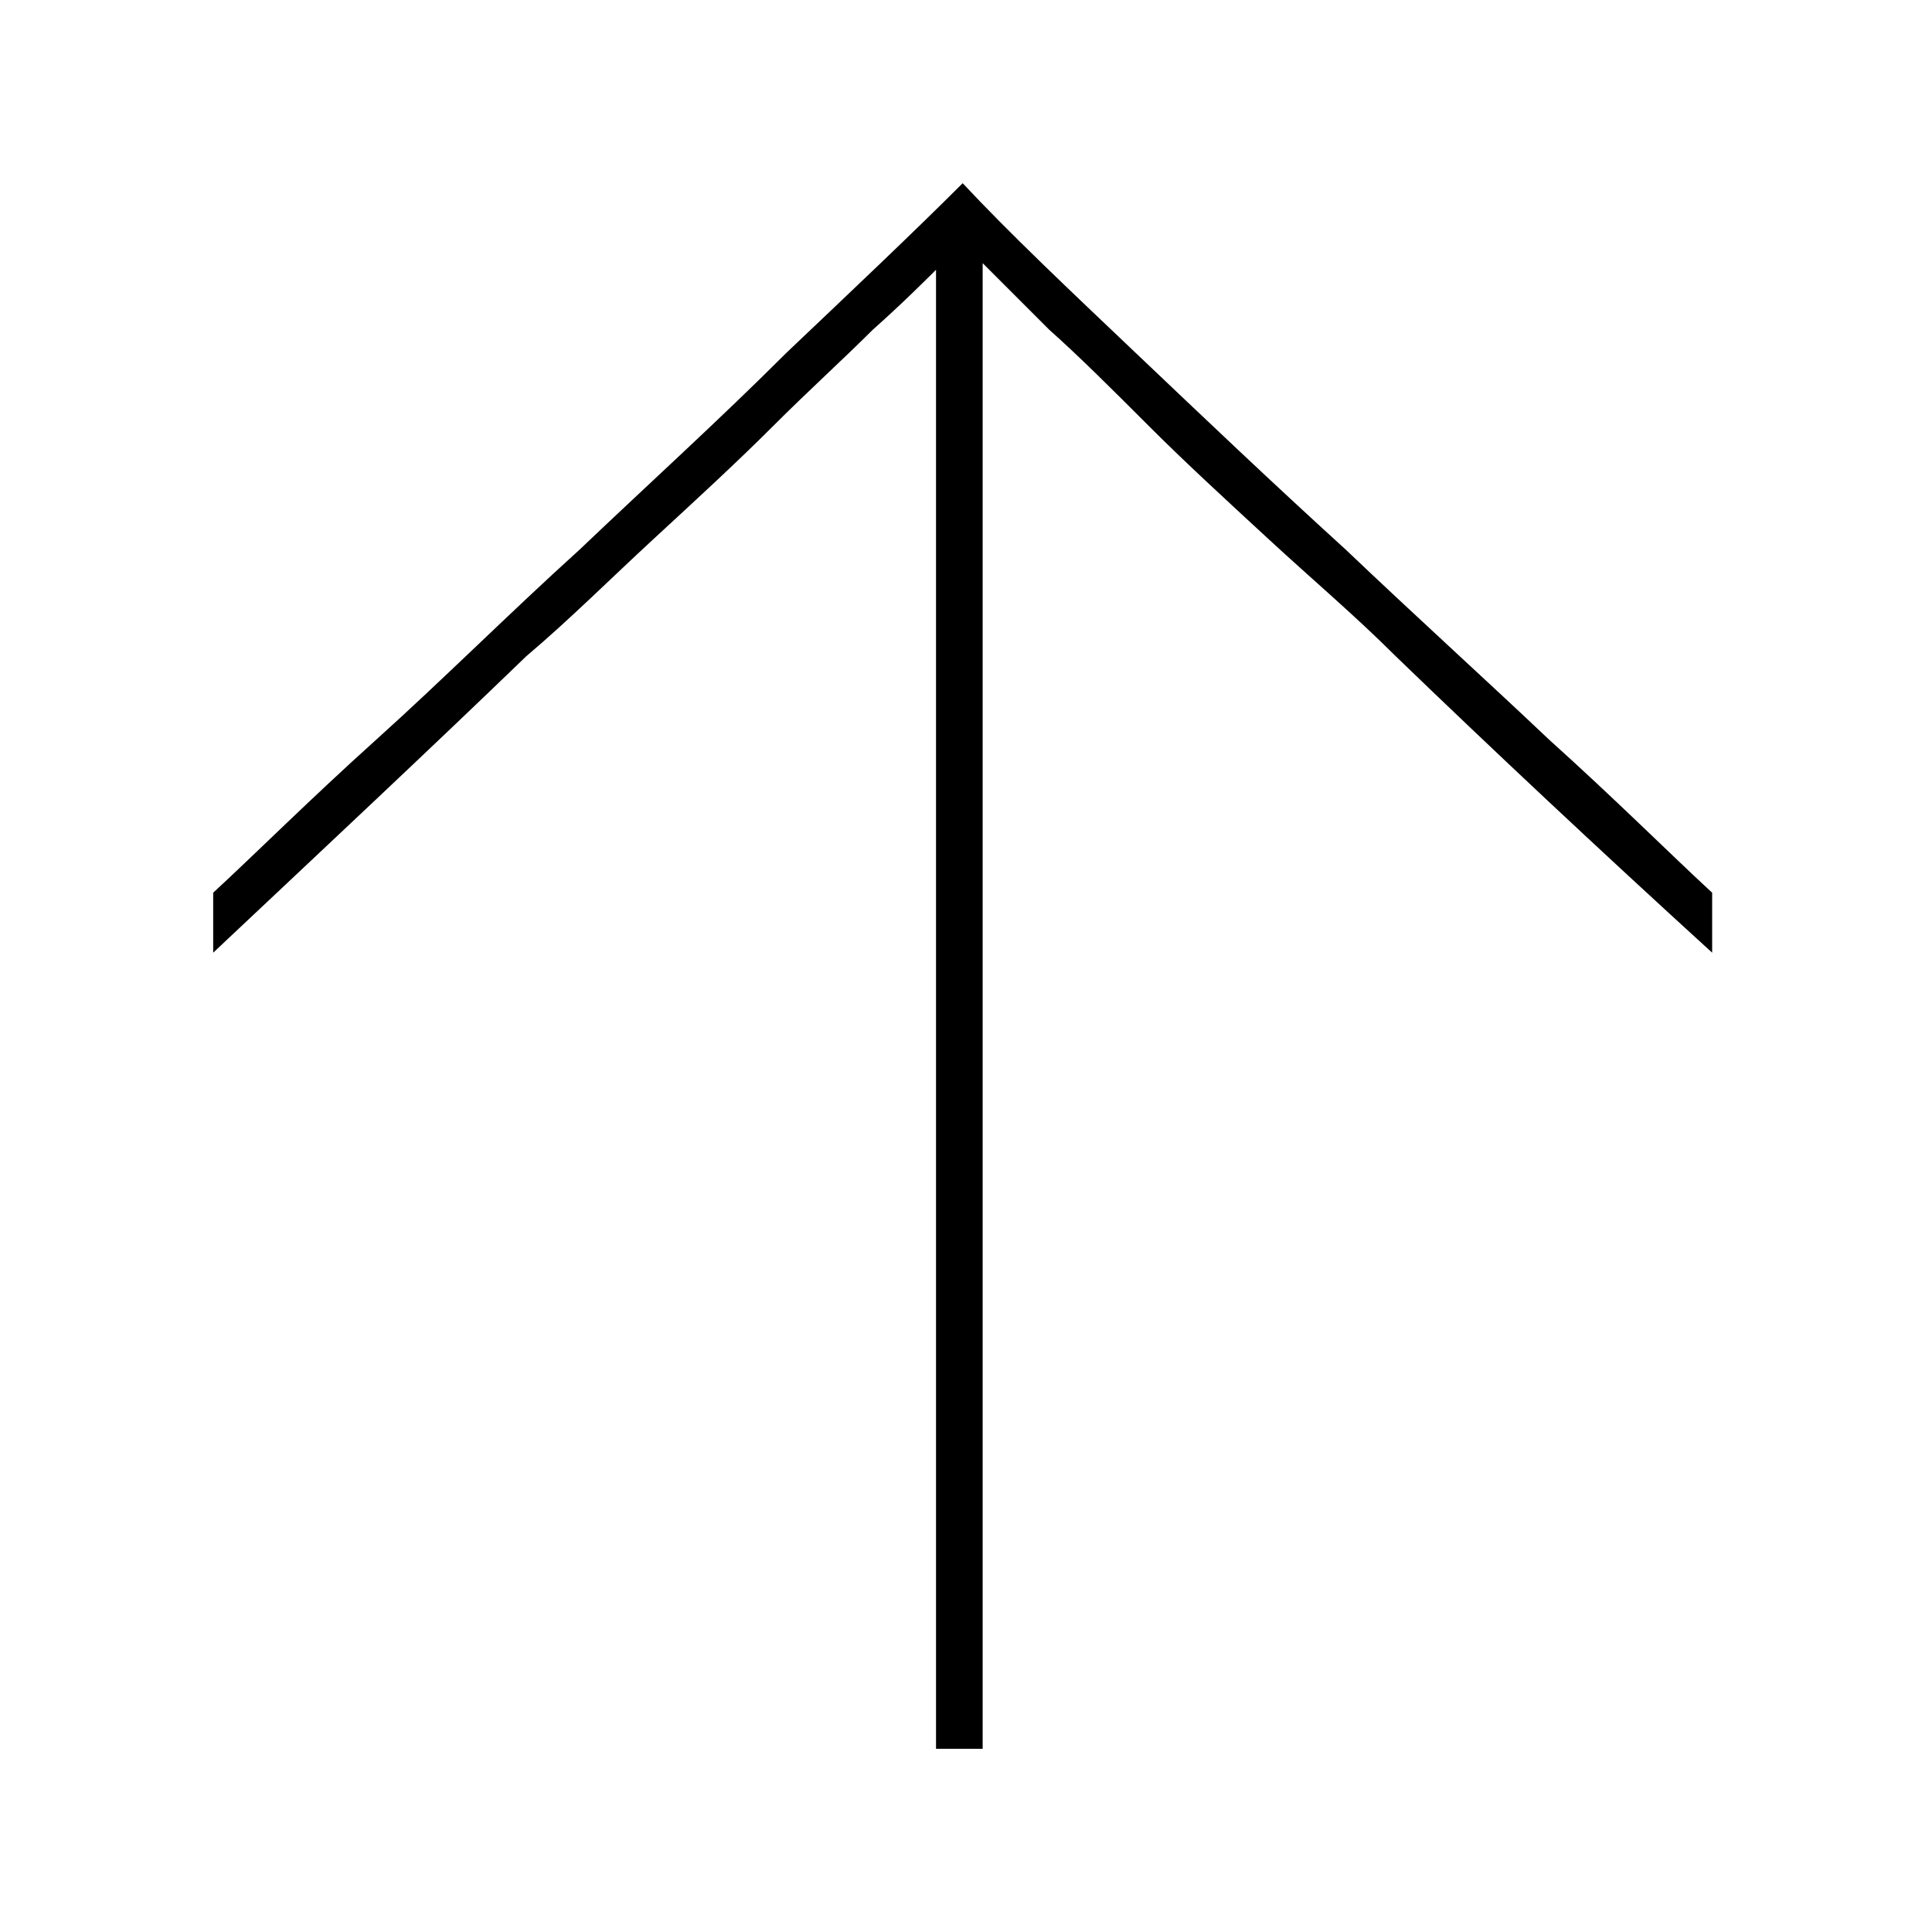 <?xml version="1.0" encoding="utf-8"?>
<!-- Generator: Adobe Illustrator 25.2.1, SVG Export Plug-In . SVG Version: 6.00 Build 0)  -->
<svg width="58px" height="58px" version="1.1" id="Ebene_1" xmlns="http://www.w3.org/2000/svg" xmlns:xlink="http://www.w3.org/1999/xlink" x="0px" y="0px"
	 viewBox="0 0 58 58" style="enable-background:new 0 0 58 58;" xml:space="preserve">
<path d="M28.3,7.9c-0.5,0.5-1.2,1.2-2.1,2c-0.9,0.9-1.9,1.8-3,2.9c-1.1,1.1-2.3,2.2-3.6,3.4c-1.3,1.2-2.5,2.4-3.8,3.5
	c-2.9,2.8-6,5.7-9.4,8.9v-1.8c1.3-1.2,2.9-2.8,4.9-4.6c2-1.8,4-3.8,6.1-5.7c2.1-2,4.2-3.9,6.2-5.9c2-1.9,3.8-3.6,5.3-5.1
	c1.4,1.5,3.2,3.2,5.2,5.1s4.1,3.9,6.3,5.9c2.1,2,4.2,3.9,6.1,5.7c2,1.8,3.6,3.4,4.9,4.6v1.8c-3.4-3.1-6.6-6.1-9.5-8.9
	c-1.2-1.2-2.5-2.3-3.8-3.5c-1.3-1.2-2.5-2.3-3.6-3.4c-1.1-1.1-2.1-2.1-3-2.9c-0.9-0.9-1.5-1.5-2-2v44.6h-1.4V7.9z"/>
</svg>
